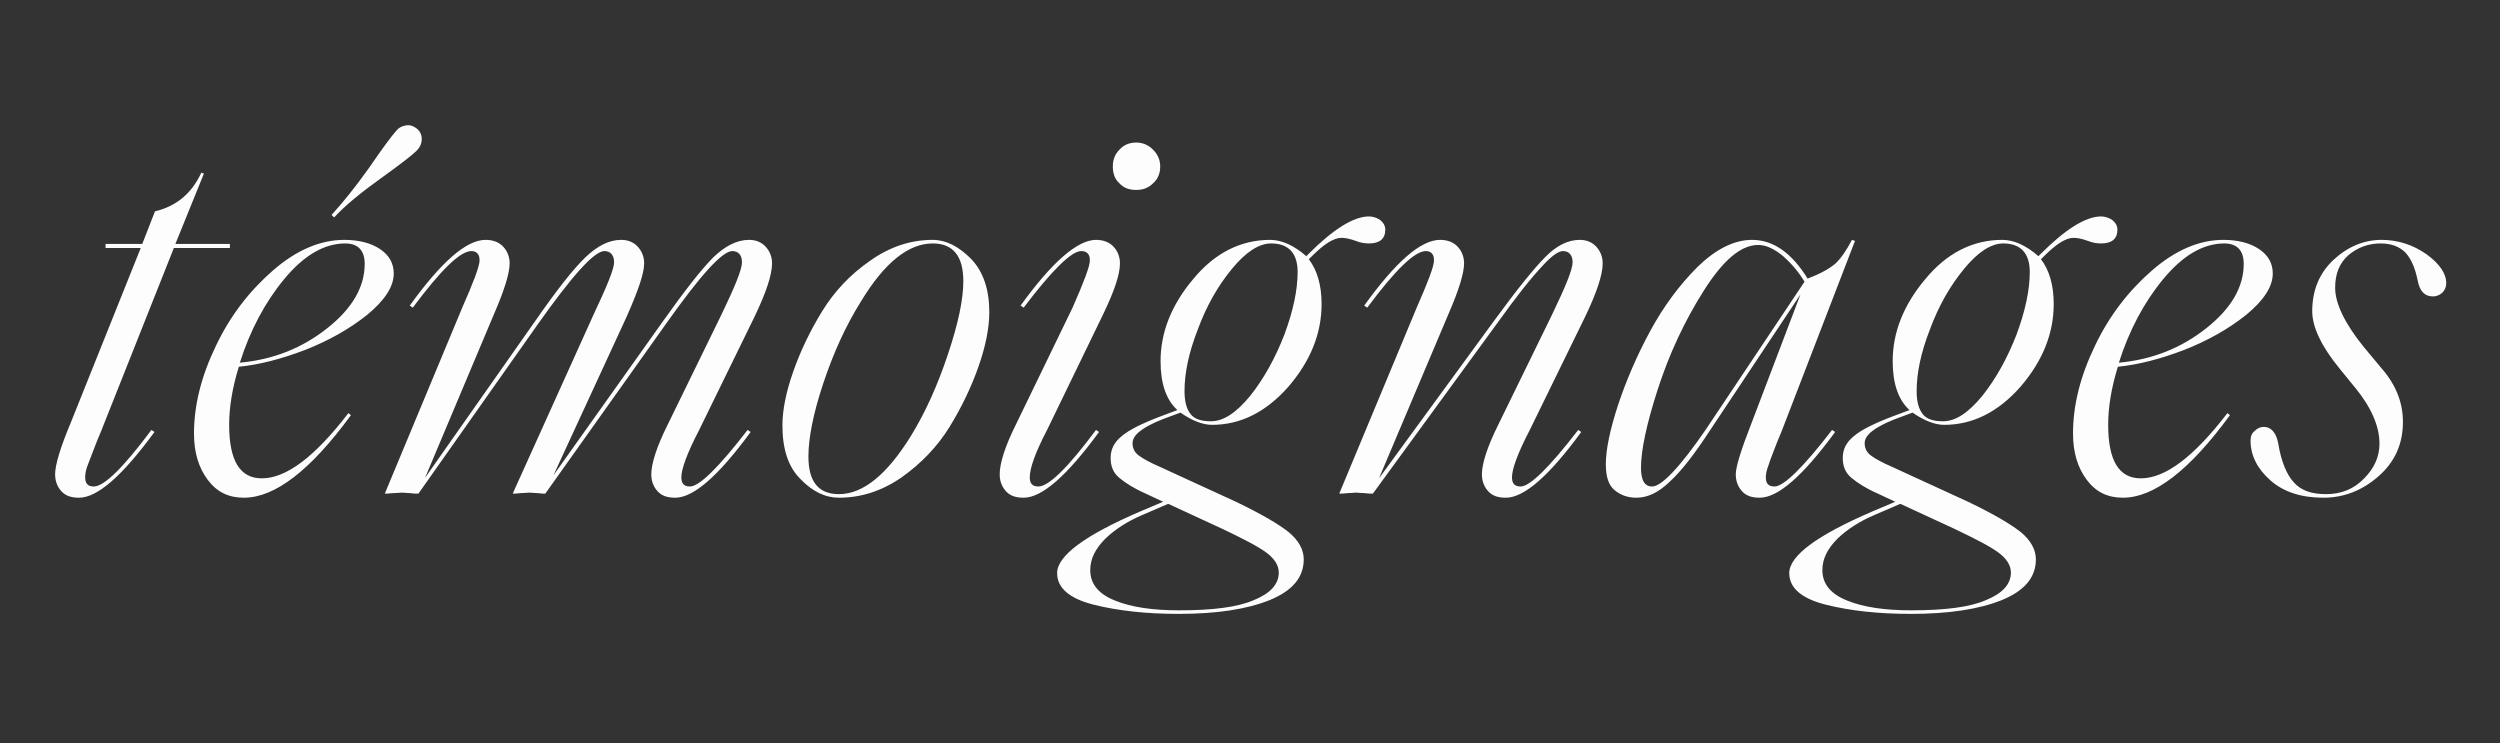<svg width="471" height="140" viewBox="0 0 471 140" fill="none" xmlns="http://www.w3.org/2000/svg">
<rect x="0" y="0" width="471" height="140" fill="#333333" stroke="none"/>
<path d="M14.896 93.768C13.36 93.768 12.304 93.384 11.536 92.52C10.768 91.656 10.384 90.6 10.384 89.352C10.384 87.624 11.344 84.36 13.36 79.56L26.512 46.728H19.888V45.96H26.8L29.2 39.816C33.232 38.856 36.112 36.456 37.936 32.52L38.416 32.712L33.04 45.96H43.312V46.728H32.752L19.216 80.808C19.024 81.384 18.544 82.344 17.968 83.88C17.392 85.416 16.912 86.664 16.528 87.624C16.144 88.584 16.048 89.352 16.048 89.928C16.048 91.08 16.528 91.656 17.68 91.656C19.6 91.656 23.248 88.104 28.528 81L29.104 81.384C23.056 89.64 18.352 93.768 14.896 93.768ZM45.957 93.768C43.077 93.768 40.869 92.712 39.141 90.408C37.413 88.104 36.549 85.224 36.549 81.672C36.549 76.392 37.893 70.92 40.677 65.16C43.365 59.496 47.013 54.792 51.429 50.952C55.845 47.112 60.357 45.192 64.869 45.192C67.557 45.192 69.861 45.768 71.589 46.92C73.317 48.072 74.181 49.608 74.181 51.528C74.181 54.024 72.453 56.616 69.189 59.304C65.829 61.992 61.893 64.2 57.477 65.928C52.965 67.656 48.837 68.712 44.997 69.096C43.749 73.128 43.173 76.776 43.173 80.04C43.173 86.76 45.189 90.12 49.317 90.12C53.925 90.12 59.301 86.088 65.637 77.832L66.117 78.216C58.533 88.584 51.813 93.768 45.957 93.768ZM68.709 49.704C68.709 47.208 67.461 45.864 65.061 45.864C61.029 45.864 57.189 48.168 53.541 52.584C49.893 57 47.109 62.28 45.189 68.328C51.525 67.752 56.997 65.544 61.701 61.8C66.309 58.152 68.709 54.12 68.709 49.704ZM62.949 40.968L62.469 40.488C64.581 38.184 66.981 35.208 69.573 31.56C72.069 27.912 73.797 25.608 74.565 24.744C75.141 23.976 76.005 23.592 76.965 23.592C77.541 23.592 78.117 23.88 78.693 24.36C79.173 24.84 79.461 25.416 79.461 26.184C79.461 27.048 79.077 27.816 78.501 28.392C77.733 29.16 75.525 30.888 71.781 33.576C68.037 36.264 65.061 38.664 62.949 40.968ZM127.215 93.768C125.679 93.768 124.623 93.384 123.855 92.52C123.087 91.656 122.703 90.6 122.703 89.352C122.703 87.432 123.663 84.264 125.775 80.04L135.951 59.208C138.447 54.024 139.791 50.76 139.791 49.416C139.791 48.072 139.119 47.304 137.967 47.304C136.047 47.304 131.919 51.912 125.391 61.128L102.735 93C102.351 93 101.871 93 101.295 92.904C100.623 92.904 100.143 92.808 99.759 92.808C99.375 92.808 98.799 92.904 98.127 92.904C97.359 93 96.879 93 96.591 93L111.855 59.208C114.351 53.928 115.695 50.664 115.695 49.416C115.695 48.072 115.023 47.304 113.871 47.304C111.951 47.304 107.823 51.912 101.295 61.128L78.831 93C78.447 93 77.871 93 77.295 92.904C76.623 92.904 76.143 92.808 75.759 92.808C75.375 92.808 74.799 92.904 74.031 92.904C73.263 93 72.783 93 72.495 93L87.087 57.96C89.199 53.16 90.351 50.184 90.351 49.032C90.351 47.88 89.775 47.304 88.815 47.304C86.703 47.304 83.055 50.856 77.775 57.96L77.199 57.576C83.151 49.32 87.855 45.192 91.503 45.192C92.943 45.192 94.095 45.672 94.863 46.536C95.631 47.4 96.015 48.456 96.015 49.608C96.015 51.432 95.055 54.6 93.135 59.016L80.079 90.024L100.719 60.648C104.847 54.696 108.015 50.664 110.319 48.456C112.527 46.344 114.735 45.192 117.039 45.192C118.383 45.192 119.439 45.672 120.207 46.536C120.975 47.4 121.359 48.456 121.359 49.608C121.359 51.528 120.207 54.792 118.095 59.592L104.271 89.544L124.815 60.648C129.039 54.696 132.207 50.664 134.415 48.456C136.623 46.344 138.831 45.192 141.135 45.192C142.479 45.192 143.535 45.672 144.303 46.536C145.071 47.4 145.455 48.456 145.455 49.608C145.455 51.816 144.303 55.176 142.191 59.592L131.727 81C129.423 85.416 128.367 88.392 128.367 89.928C128.367 91.08 128.847 91.656 129.999 91.656C131.727 91.656 135.375 88.104 140.847 81L141.423 81.384C135.375 89.64 130.671 93.768 127.215 93.768ZM158.066 93.096C162.578 93.096 167.09 89.448 171.602 82.152C174.386 77.64 176.69 72.456 178.61 66.696C180.53 60.936 181.49 56.424 181.49 52.968C181.49 48.264 179.57 45.864 175.73 45.864C171.122 45.864 166.61 49.512 162.194 56.808C159.314 61.416 157.01 66.504 155.09 72.264C153.17 78.024 152.306 82.632 152.306 85.992C152.306 90.792 154.226 93.096 158.066 93.096ZM158.066 93.768C155.474 93.768 153.074 92.616 150.77 90.216C148.466 87.912 147.41 84.552 147.41 80.136C147.41 77.256 148.082 73.896 149.426 70.056C150.77 66.216 152.594 62.376 154.898 58.632C157.202 54.888 160.178 51.72 163.922 49.128C167.57 46.536 171.506 45.192 175.73 45.192C178.226 45.192 180.626 46.44 182.93 48.744C185.234 51.144 186.386 54.504 186.386 58.824C186.386 61.704 185.714 65.16 184.37 69C183.026 72.84 181.202 76.68 178.898 80.424C176.594 84.168 173.522 87.336 169.874 89.928C166.13 92.52 162.194 93.768 158.066 93.768ZM214.071 35.784C212.727 35.784 211.671 35.4 210.903 34.536C210.039 33.768 209.655 32.712 209.655 31.368C209.655 30.12 210.039 29.064 210.903 28.2C211.671 27.336 212.727 26.856 214.071 26.856C215.319 26.856 216.375 27.336 217.239 28.2C218.103 29.064 218.583 30.12 218.583 31.368C218.583 32.712 218.103 33.768 217.239 34.536C216.375 35.4 215.319 35.784 214.071 35.784ZM207.927 59.016L197.271 81C195.063 85.224 194.007 88.2 194.007 89.928C194.007 91.08 194.487 91.656 195.639 91.656C197.559 91.656 201.207 88.104 206.487 81L207.063 81.384C201.015 89.64 196.311 93.768 192.855 93.768C191.319 93.768 190.263 93.384 189.495 92.52C188.727 91.656 188.343 90.6 188.343 89.352C188.343 87.336 189.303 84.168 191.415 79.944L202.071 57.96C204.183 53.16 205.335 50.184 205.335 49.032C205.335 47.88 204.759 47.304 203.703 47.304C201.879 47.304 198.231 50.856 192.855 57.96L192.279 57.576C198.231 49.32 203.031 45.192 206.487 45.192C207.927 45.192 209.079 45.672 209.847 46.536C210.615 47.4 210.999 48.456 210.999 49.608C210.999 51.72 209.943 54.792 207.927 59.016ZM222.106 115.656C215.962 115.656 210.682 115.08 206.074 113.928C201.466 112.776 199.162 110.76 199.162 107.976C199.162 104.712 204.346 100.872 214.81 96.36L219.13 94.536L215.866 93C213.658 92.04 212.026 90.984 210.874 90.024C209.722 89.064 209.242 87.816 209.242 86.28C209.242 84.648 209.914 83.304 211.354 82.152C212.698 81 215.194 79.752 218.746 78.408L221.818 77.256C219.706 75.336 218.65 72.264 218.65 68.04C218.65 62.664 220.666 57.48 224.794 52.584C228.826 47.688 233.722 45.192 239.29 45.192C241.498 45.192 243.802 46.248 246.106 48.264L246.586 47.784C251.194 43.176 255.034 40.776 257.914 40.776C258.682 40.776 259.45 41.064 260.026 41.448C260.602 41.928 260.986 42.504 260.986 43.272C260.986 45 259.93 45.864 257.914 45.864C257.242 45.864 256.378 45.768 255.418 45.384C254.362 45 253.498 44.808 252.73 44.808C251.29 44.808 249.466 45.96 247.162 48.264L246.586 48.84C248.122 50.856 248.986 53.64 248.986 57.288C248.986 62.856 246.874 68.04 242.746 72.84C238.522 77.64 233.722 80.04 228.346 80.04C226.618 80.04 224.602 79.272 222.394 77.736L219.034 78.984C215.194 80.52 213.37 81.96 213.37 83.496C213.37 84.456 213.754 85.224 214.522 85.8C215.29 86.376 216.634 87.144 218.65 88.008L232.858 94.536C237.658 96.84 240.922 98.76 242.842 100.296C244.666 101.832 245.626 103.56 245.626 105.384C245.626 108.84 243.418 111.336 239.194 113.064C234.874 114.792 229.21 115.656 222.106 115.656ZM222.106 114.984C228.442 114.984 233.146 114.408 236.218 113.064C239.29 111.816 240.922 110.088 240.922 107.88C240.922 106.536 240.154 105.288 238.618 104.136C237.082 102.984 234.298 101.544 230.266 99.624L220.09 94.92L215.194 97.032C212.506 98.184 210.202 99.624 208.282 101.448C206.362 103.368 205.402 105.288 205.402 107.4C205.402 109.992 206.938 111.912 210.106 113.16C213.178 114.408 217.21 114.984 222.106 114.984ZM228.154 79.368C230.458 79.368 232.858 77.832 235.546 74.568C238.138 71.304 240.25 67.464 241.978 63.048C243.61 58.632 244.474 54.696 244.474 51.24C244.474 47.688 242.746 45.864 239.482 45.864C237.178 45.864 234.682 47.496 232.09 50.664C229.402 53.928 227.29 57.672 225.658 62.088C223.93 66.504 223.162 70.344 223.162 73.704C223.162 75.624 223.546 77.064 224.314 78.024C225.082 78.984 226.33 79.368 228.154 79.368ZM283.704 93.768C282.168 93.768 281.112 93.384 280.344 92.52C279.576 91.656 279.192 90.6 279.192 89.352C279.192 87.432 280.152 84.264 282.264 80.04L292.44 59.208C294.936 54.024 296.28 50.76 296.28 49.416C296.28 48.072 295.608 47.304 294.456 47.304C293.592 47.304 292.248 48.264 290.52 50.184C288.696 52.104 285.816 55.656 281.976 61.032L258.648 93C258.264 93 257.688 93 257.016 92.904C256.344 92.904 255.864 92.808 255.48 92.808C255.096 92.808 254.616 92.904 253.944 92.904C253.176 93 252.696 93 252.312 93L266.904 57.96C269.016 53.16 270.168 50.184 270.168 49.032C270.168 47.88 269.592 47.304 268.632 47.304C266.52 47.304 262.872 50.856 257.592 57.96L257.016 57.576C262.968 49.32 267.672 45.192 271.32 45.192C272.76 45.192 273.912 45.672 274.68 46.536C275.448 47.4 275.832 48.456 275.832 49.608C275.832 51.432 274.872 54.6 272.952 59.016L259.8 90.12L281.4 60.552C285.816 54.504 289.08 50.472 291.192 48.36C293.304 46.248 295.416 45.192 297.624 45.192C298.968 45.192 300.024 45.672 300.792 46.536C301.56 47.4 301.944 48.456 301.944 49.608C301.944 51.816 300.792 55.176 298.68 59.592L288.216 81C285.912 85.416 284.856 88.392 284.856 89.928C284.856 91.08 285.336 91.656 286.488 91.656C288.216 91.656 291.864 88.104 297.336 81L297.912 81.384C291.864 89.64 287.16 93.768 283.704 93.768ZM331.531 93.768C329.995 93.768 328.939 93.384 328.171 92.52C327.403 91.656 327.019 90.6 327.019 89.352C327.019 88.008 327.979 84.84 329.899 79.944L339.211 55.464L322.027 81.288C319.147 85.704 316.651 88.872 314.539 90.792C312.427 92.808 310.411 93.768 308.299 93.768C306.667 93.768 305.323 93.288 304.171 92.328C303.019 91.368 302.539 89.736 302.539 87.432C302.539 84.744 303.307 81 304.843 76.296C306.379 71.688 308.395 66.984 310.891 62.376C313.387 57.768 316.363 53.736 319.819 50.28C323.275 46.92 326.731 45.192 330.091 45.192C334.123 45.192 337.579 47.688 340.555 52.488C342.859 51.624 344.587 50.664 345.739 49.704C346.795 48.744 347.851 47.208 348.907 45.192L349.483 45.384L335.755 81C335.563 81.576 335.083 82.536 334.507 84.072C333.931 85.608 333.451 86.76 333.163 87.72C332.779 88.68 332.683 89.448 332.683 89.928C332.683 91.08 333.163 91.656 334.315 91.656C336.043 91.656 339.691 88.104 345.163 81L345.739 81.384C339.691 89.64 334.987 93.768 331.531 93.768ZM311.275 91.656C313.003 91.656 316.459 88.104 321.451 80.808L339.979 53.064C338.923 51.336 337.579 49.704 335.947 48.264C334.315 46.92 332.779 46.152 331.243 46.152C327.979 46.152 324.619 49.032 320.971 54.792C317.323 60.552 314.443 66.792 312.331 73.32C310.219 79.848 309.163 84.84 309.163 88.104C309.163 90.504 309.835 91.656 311.275 91.656ZM360.039 115.656C353.895 115.656 348.615 115.08 344.007 113.928C339.399 112.776 337.095 110.76 337.095 107.976C337.095 104.712 342.279 100.872 352.743 96.36L357.063 94.536L353.799 93C351.591 92.04 349.959 90.984 348.807 90.024C347.655 89.064 347.175 87.816 347.175 86.28C347.175 84.648 347.847 83.304 349.287 82.152C350.631 81 353.127 79.752 356.679 78.408L359.751 77.256C357.639 75.336 356.583 72.264 356.583 68.04C356.583 62.664 358.599 57.48 362.727 52.584C366.759 47.688 371.655 45.192 377.223 45.192C379.431 45.192 381.735 46.248 384.039 48.264L384.519 47.784C389.127 43.176 392.967 40.776 395.847 40.776C396.615 40.776 397.383 41.064 397.959 41.448C398.535 41.928 398.919 42.504 398.919 43.272C398.919 45 397.863 45.864 395.847 45.864C395.175 45.864 394.311 45.768 393.351 45.384C392.295 45 391.431 44.808 390.663 44.808C389.223 44.808 387.399 45.96 385.095 48.264L384.519 48.84C386.055 50.856 386.919 53.64 386.919 57.288C386.919 62.856 384.807 68.04 380.679 72.84C376.455 77.64 371.655 80.04 366.279 80.04C364.551 80.04 362.535 79.272 360.327 77.736L356.967 78.984C353.127 80.52 351.303 81.96 351.303 83.496C351.303 84.456 351.687 85.224 352.455 85.8C353.223 86.376 354.567 87.144 356.583 88.008L370.791 94.536C375.591 96.84 378.855 98.76 380.775 100.296C382.599 101.832 383.559 103.56 383.559 105.384C383.559 108.84 381.351 111.336 377.127 113.064C372.807 114.792 367.143 115.656 360.039 115.656ZM360.039 114.984C366.375 114.984 371.079 114.408 374.151 113.064C377.223 111.816 378.855 110.088 378.855 107.88C378.855 106.536 378.087 105.288 376.551 104.136C375.015 102.984 372.231 101.544 368.199 99.624L358.023 94.92L353.127 97.032C350.439 98.184 348.135 99.624 346.215 101.448C344.295 103.368 343.335 105.288 343.335 107.4C343.335 109.992 344.871 111.912 348.039 113.16C351.111 114.408 355.143 114.984 360.039 114.984ZM366.087 79.368C368.391 79.368 370.791 77.832 373.479 74.568C376.071 71.304 378.183 67.464 379.911 63.048C381.543 58.632 382.407 54.696 382.407 51.24C382.407 47.688 380.679 45.864 377.415 45.864C375.111 45.864 372.615 47.496 370.023 50.664C367.335 53.928 365.223 57.672 363.591 62.088C361.863 66.504 361.095 70.344 361.095 73.704C361.095 75.624 361.479 77.064 362.247 78.024C363.015 78.984 364.263 79.368 366.087 79.368ZM399.965 93.768C397.085 93.768 394.877 92.712 393.149 90.408C391.421 88.104 390.557 85.224 390.557 81.672C390.557 76.392 391.901 70.92 394.685 65.16C397.373 59.496 401.021 54.792 405.437 50.952C409.853 47.112 414.365 45.192 418.877 45.192C421.565 45.192 423.869 45.768 425.597 46.92C427.325 48.072 428.189 49.608 428.189 51.528C428.189 54.024 426.461 56.616 423.197 59.304C419.837 61.992 415.901 64.2 411.485 65.928C406.973 67.656 402.845 68.712 399.005 69.096C397.757 73.128 397.181 76.776 397.181 80.04C397.181 86.76 399.197 90.12 403.325 90.12C407.933 90.12 413.309 86.088 419.645 77.832L420.125 78.216C412.541 88.584 405.821 93.768 399.965 93.768ZM422.717 49.704C422.717 47.208 421.469 45.864 419.069 45.864C415.037 45.864 411.197 48.168 407.549 52.584C403.901 57 401.117 62.28 399.197 68.328C405.533 67.752 411.005 65.544 415.709 61.8C420.317 58.152 422.717 54.12 422.717 49.704ZM437.735 93.768C433.607 93.768 430.247 92.712 427.751 90.504C425.255 88.296 424.007 85.8 424.007 83.016C424.007 82.248 424.199 81.672 424.775 81.192C425.255 80.712 425.831 80.424 426.503 80.424C427.847 80.424 428.807 81.48 429.191 83.4C429.767 86.952 430.823 89.448 432.167 90.888C433.511 92.424 435.527 93.096 438.215 93.096C441.095 93.096 443.495 92.136 445.415 90.12C447.335 88.2 448.295 85.992 448.295 83.592C448.295 80.328 446.759 76.776 443.783 73.128L440.807 69.48C437.351 65.256 435.623 61.608 435.623 58.632C435.623 54.696 436.967 51.432 439.655 48.936C442.343 46.44 445.415 45.192 448.679 45.192C451.847 45.192 454.631 46.152 457.127 47.88C459.623 49.704 460.871 51.528 460.871 53.352C460.871 54.12 460.583 54.696 460.103 55.176C459.527 55.656 458.951 55.848 458.375 55.848C456.839 55.848 455.879 54.888 455.495 52.872C455.015 50.472 454.247 48.744 453.191 47.592C452.039 46.44 450.503 45.864 448.487 45.864C446.183 45.864 444.167 46.632 442.439 48.072C440.711 49.608 439.943 51.624 439.943 54.216C439.943 57.096 441.671 60.84 445.319 65.352L448.679 69.384C451.367 72.456 452.711 75.816 452.711 79.464C452.711 83.688 451.175 87.048 448.103 89.736C445.031 92.424 441.575 93.768 437.735 93.768Z" fill="#FDFDFD"></path>
</svg>
